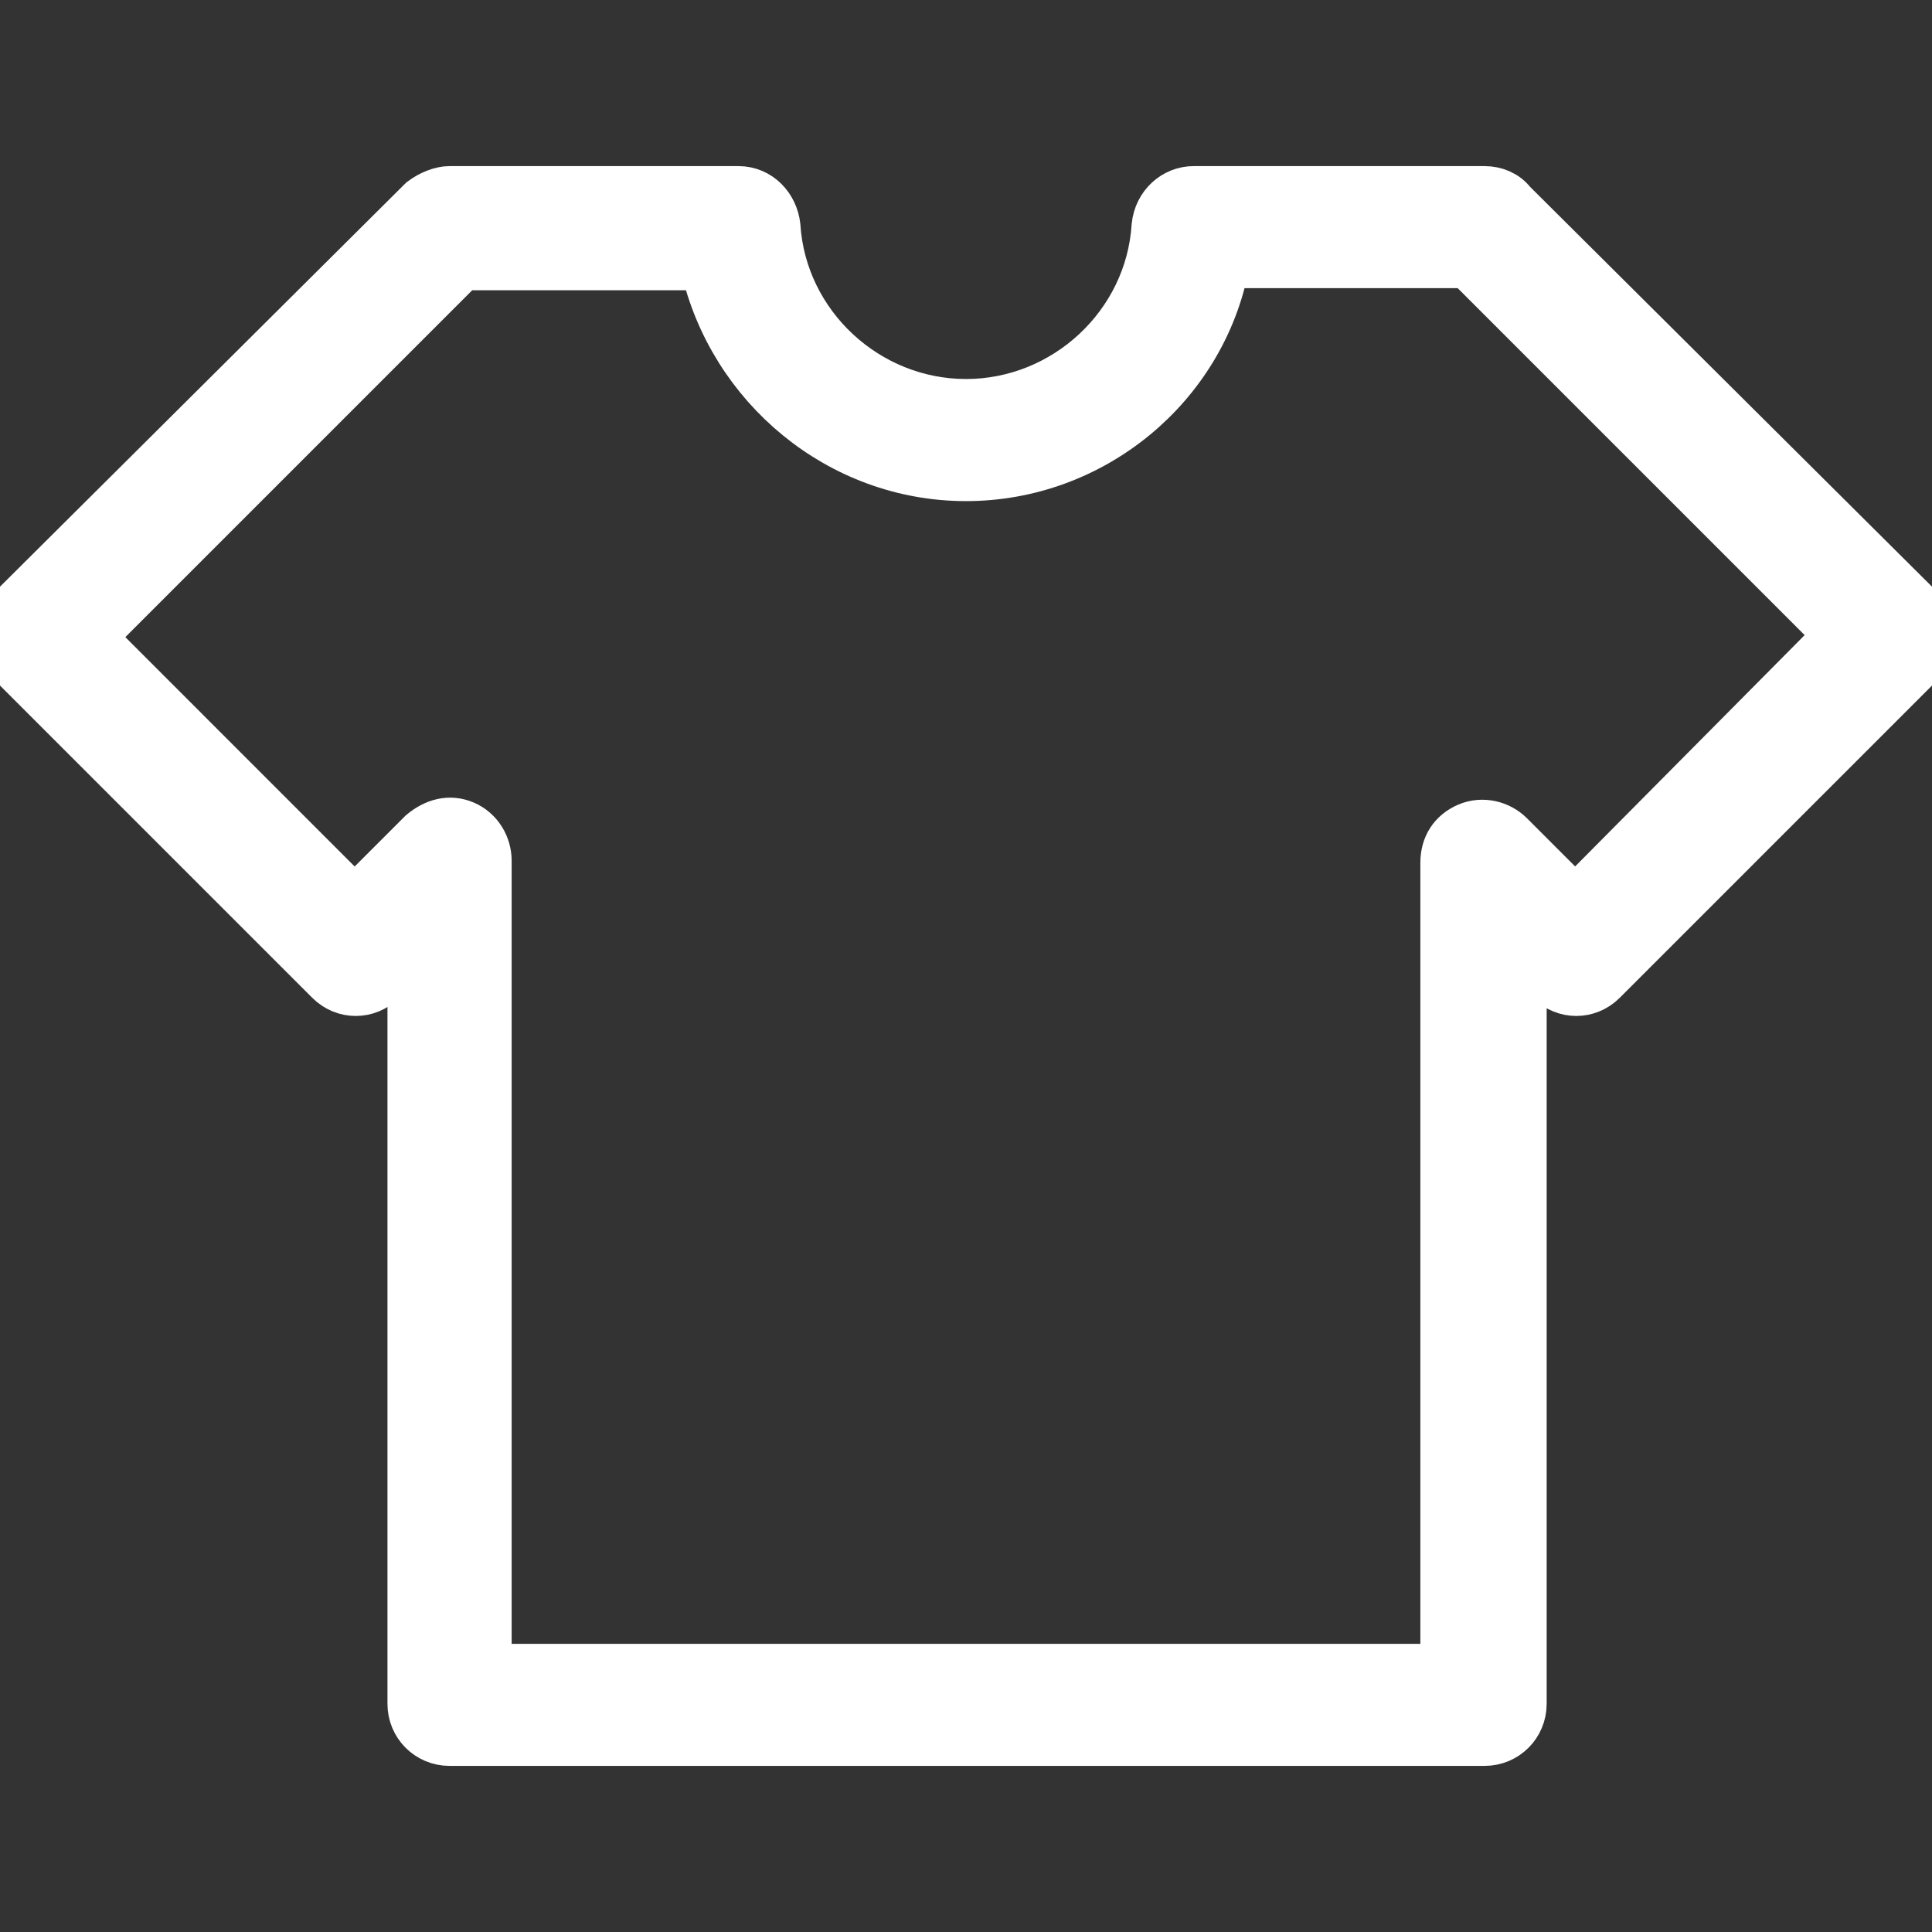 <svg xmlns="http://www.w3.org/2000/svg" fill="none" viewBox="0 0 40 40" height="40" width="40">
<rect x="0" y="0" width="40" height="40" fill="#333333" stroke="none"/>
<g clip-path="url(#clip0_39_5011)">
<path stroke="white" fill="white" d="M39.771 12.624L31.304 4.201C31.173 4.026 30.955 3.939 30.736 3.939H24.714C24.321 3.939 23.972 4.244 23.928 4.681C23.797 6.732 22.051 8.347 20 8.347C17.949 8.347 16.203 6.732 16.072 4.681C16.028 4.288 15.723 3.939 15.286 3.939H9.307C9.133 3.939 8.914 4.026 8.74 4.157L0.229 12.624C-0.076 12.93 -0.076 13.41 0.229 13.715L6.819 20.305C7.125 20.611 7.605 20.611 7.911 20.305L8.522 19.695V35.276C8.522 35.712 8.871 36.061 9.307 36.061H30.736C31.173 36.061 31.522 35.712 31.522 35.276V19.738L32.09 20.305C32.395 20.611 32.875 20.611 33.181 20.305L39.771 13.715C40.076 13.41 40.076 12.93 39.771 12.624ZM32.613 18.647L31.26 17.294C31.042 17.076 30.693 16.988 30.387 17.119C30.082 17.25 29.907 17.512 29.907 17.861V34.534H10.093V17.818C10.093 17.512 9.918 17.207 9.613 17.076C9.307 16.945 9.002 17.032 8.74 17.25L7.343 18.647L1.888 13.191L9.569 5.51H14.588C15.155 7.998 17.381 9.875 20 9.875C22.619 9.875 24.888 7.998 25.368 5.466H30.387L38.069 13.148L32.613 18.647Z"></path>
</g>
<defs>
<clipPath id="clip0_39_5011">
<rect fill="white" height="40" width="40"></rect>
</clipPath>
</defs>
</svg>
